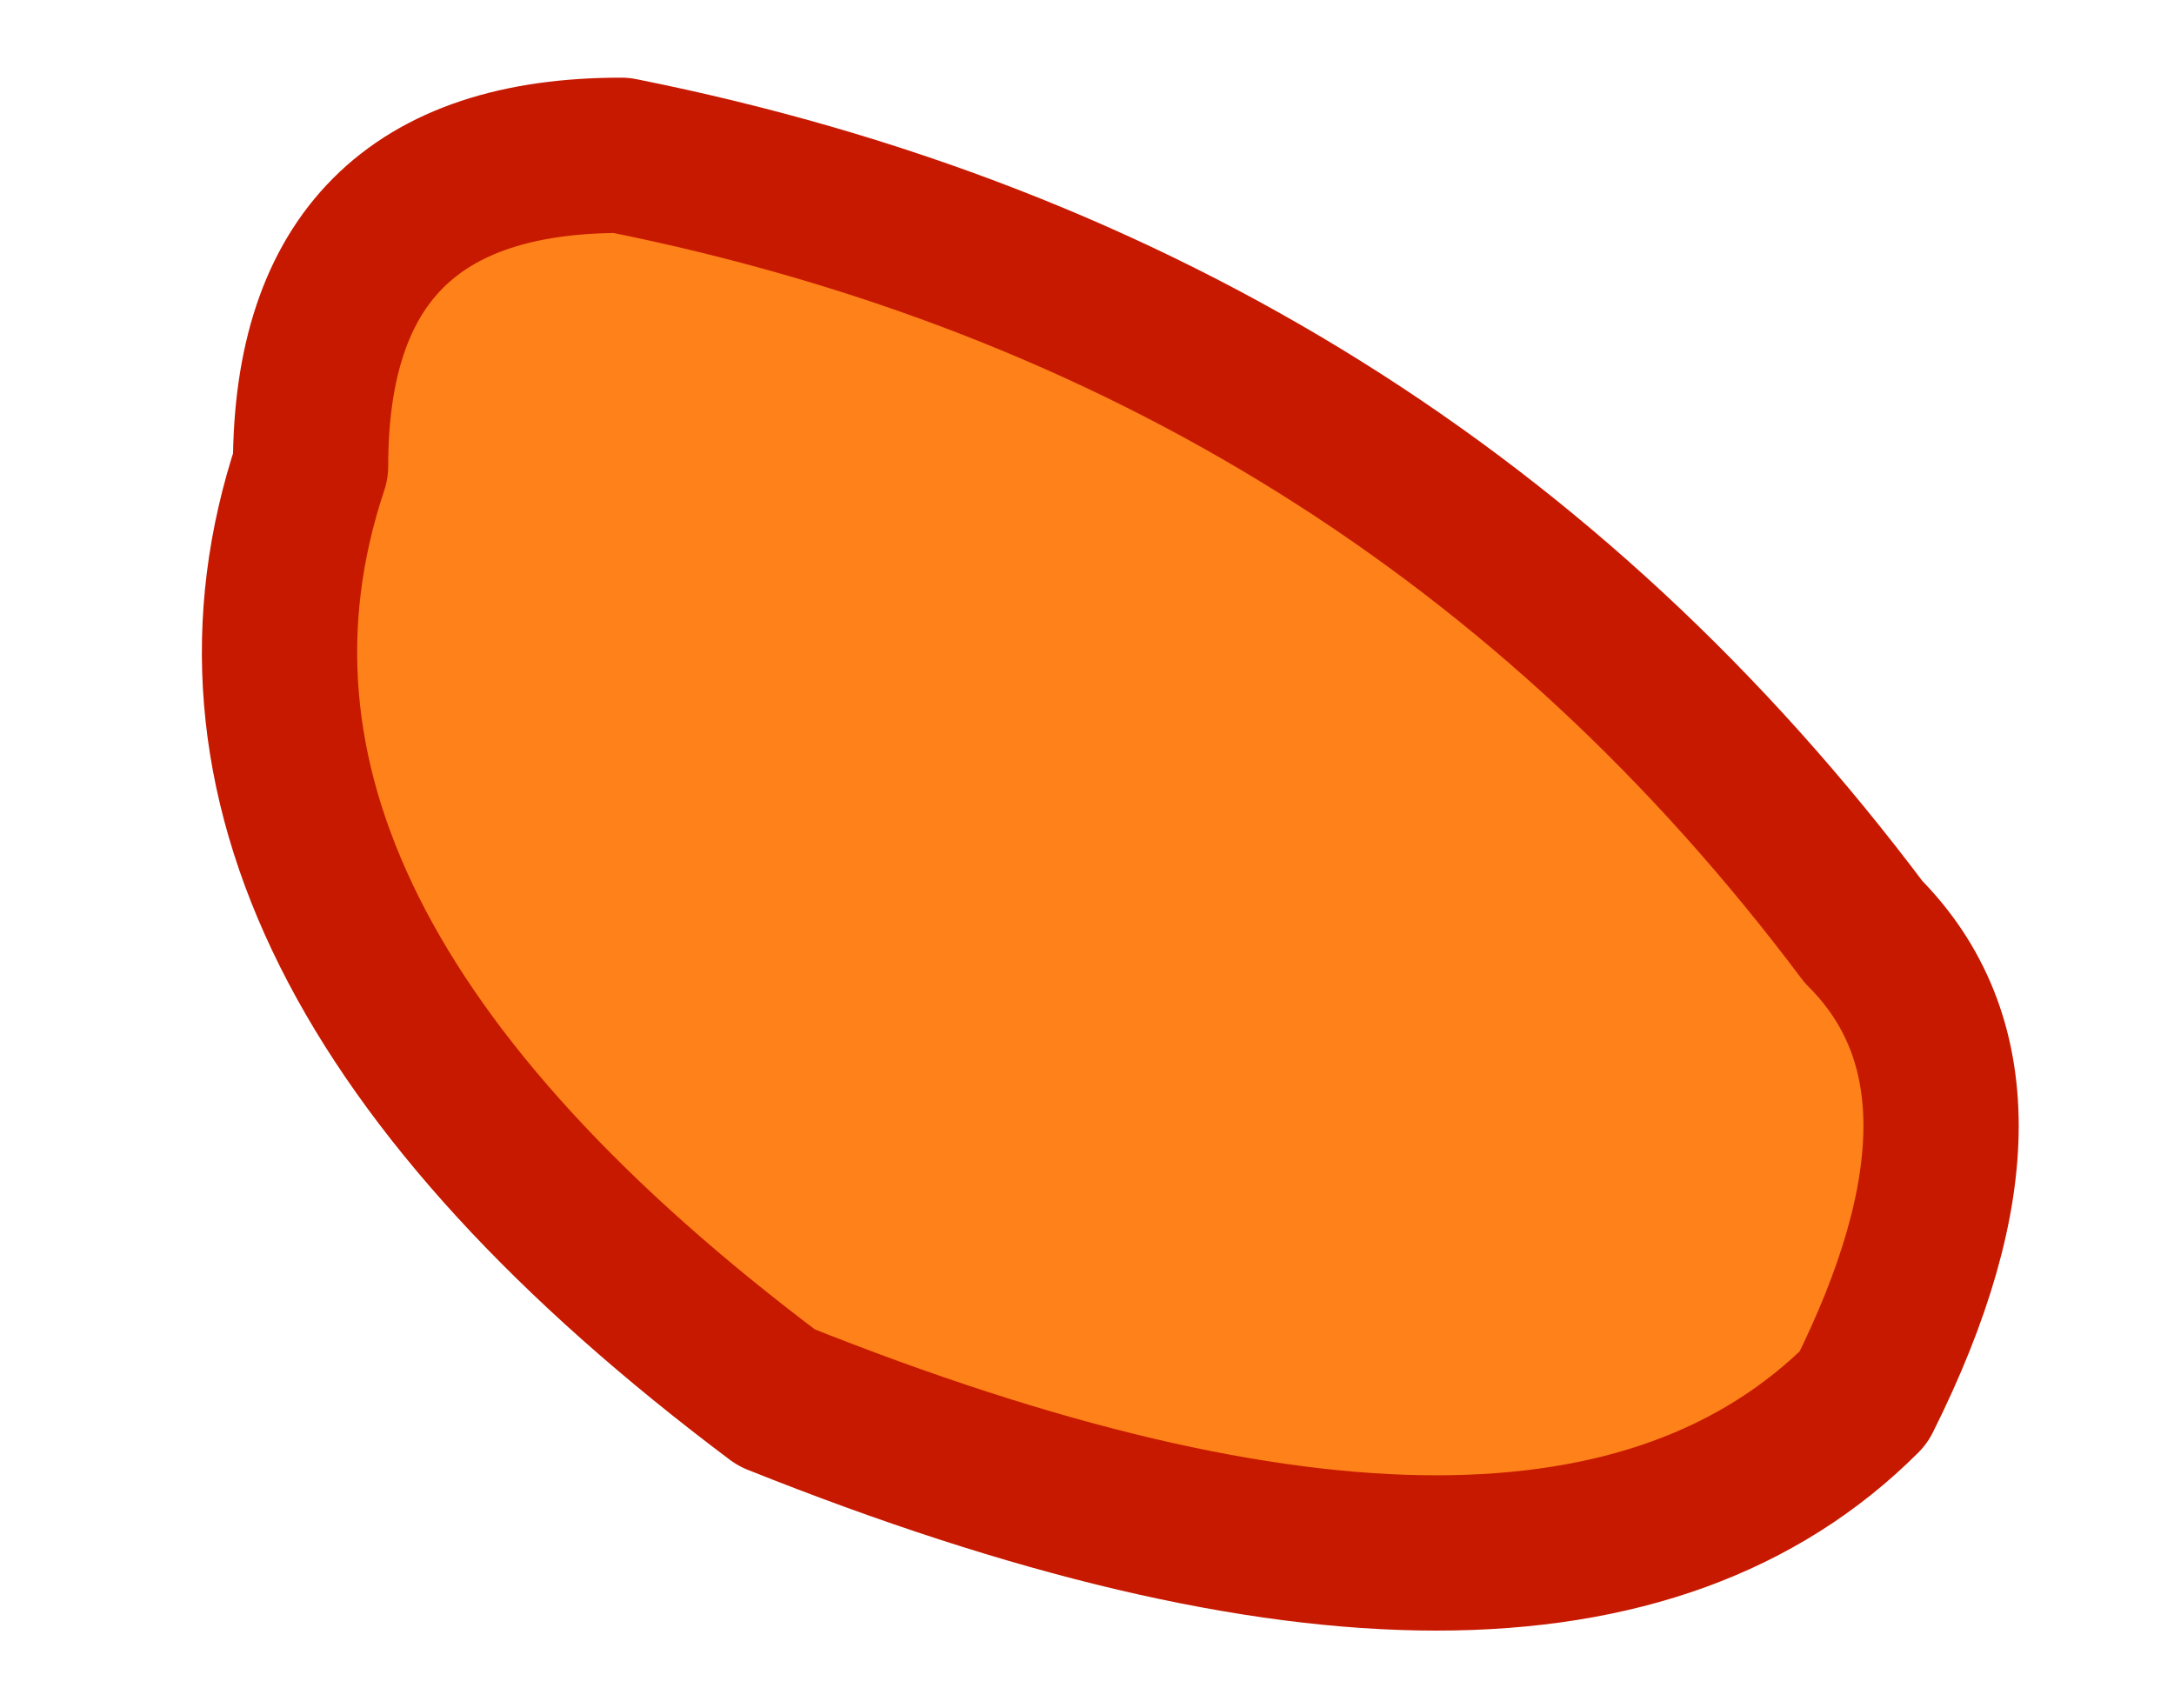<?xml version="1.0" encoding="UTF-8" standalone="no"?>
<svg xmlns:xlink="http://www.w3.org/1999/xlink" height="0.55px" width="0.7px" xmlns="http://www.w3.org/2000/svg">
  <g transform="matrix(1.0, 0.0, 0.0, 1.0, 0.05, 0.05)">
    <path d="M0.2 0.4 Q0.0 0.25 0.05 0.1 0.05 0.0 0.15 0.0 0.4 0.05 0.55 0.25 0.6 0.3 0.55 0.4 0.45 0.5 0.2 0.4" fill="#ff8119" fill-rule="evenodd" stroke="none"/>
    <path d="M0.2 0.4 Q0.45 0.5 0.55 0.4 0.6 0.3 0.55 0.25 0.4 0.05 0.15 0.0 0.05 0.0 0.05 0.1 0.0 0.25 0.2 0.4 Z" fill="none" stroke="#c71900" stroke-linecap="round" stroke-linejoin="round" stroke-width="0.05"/>
  </g>
</svg>
